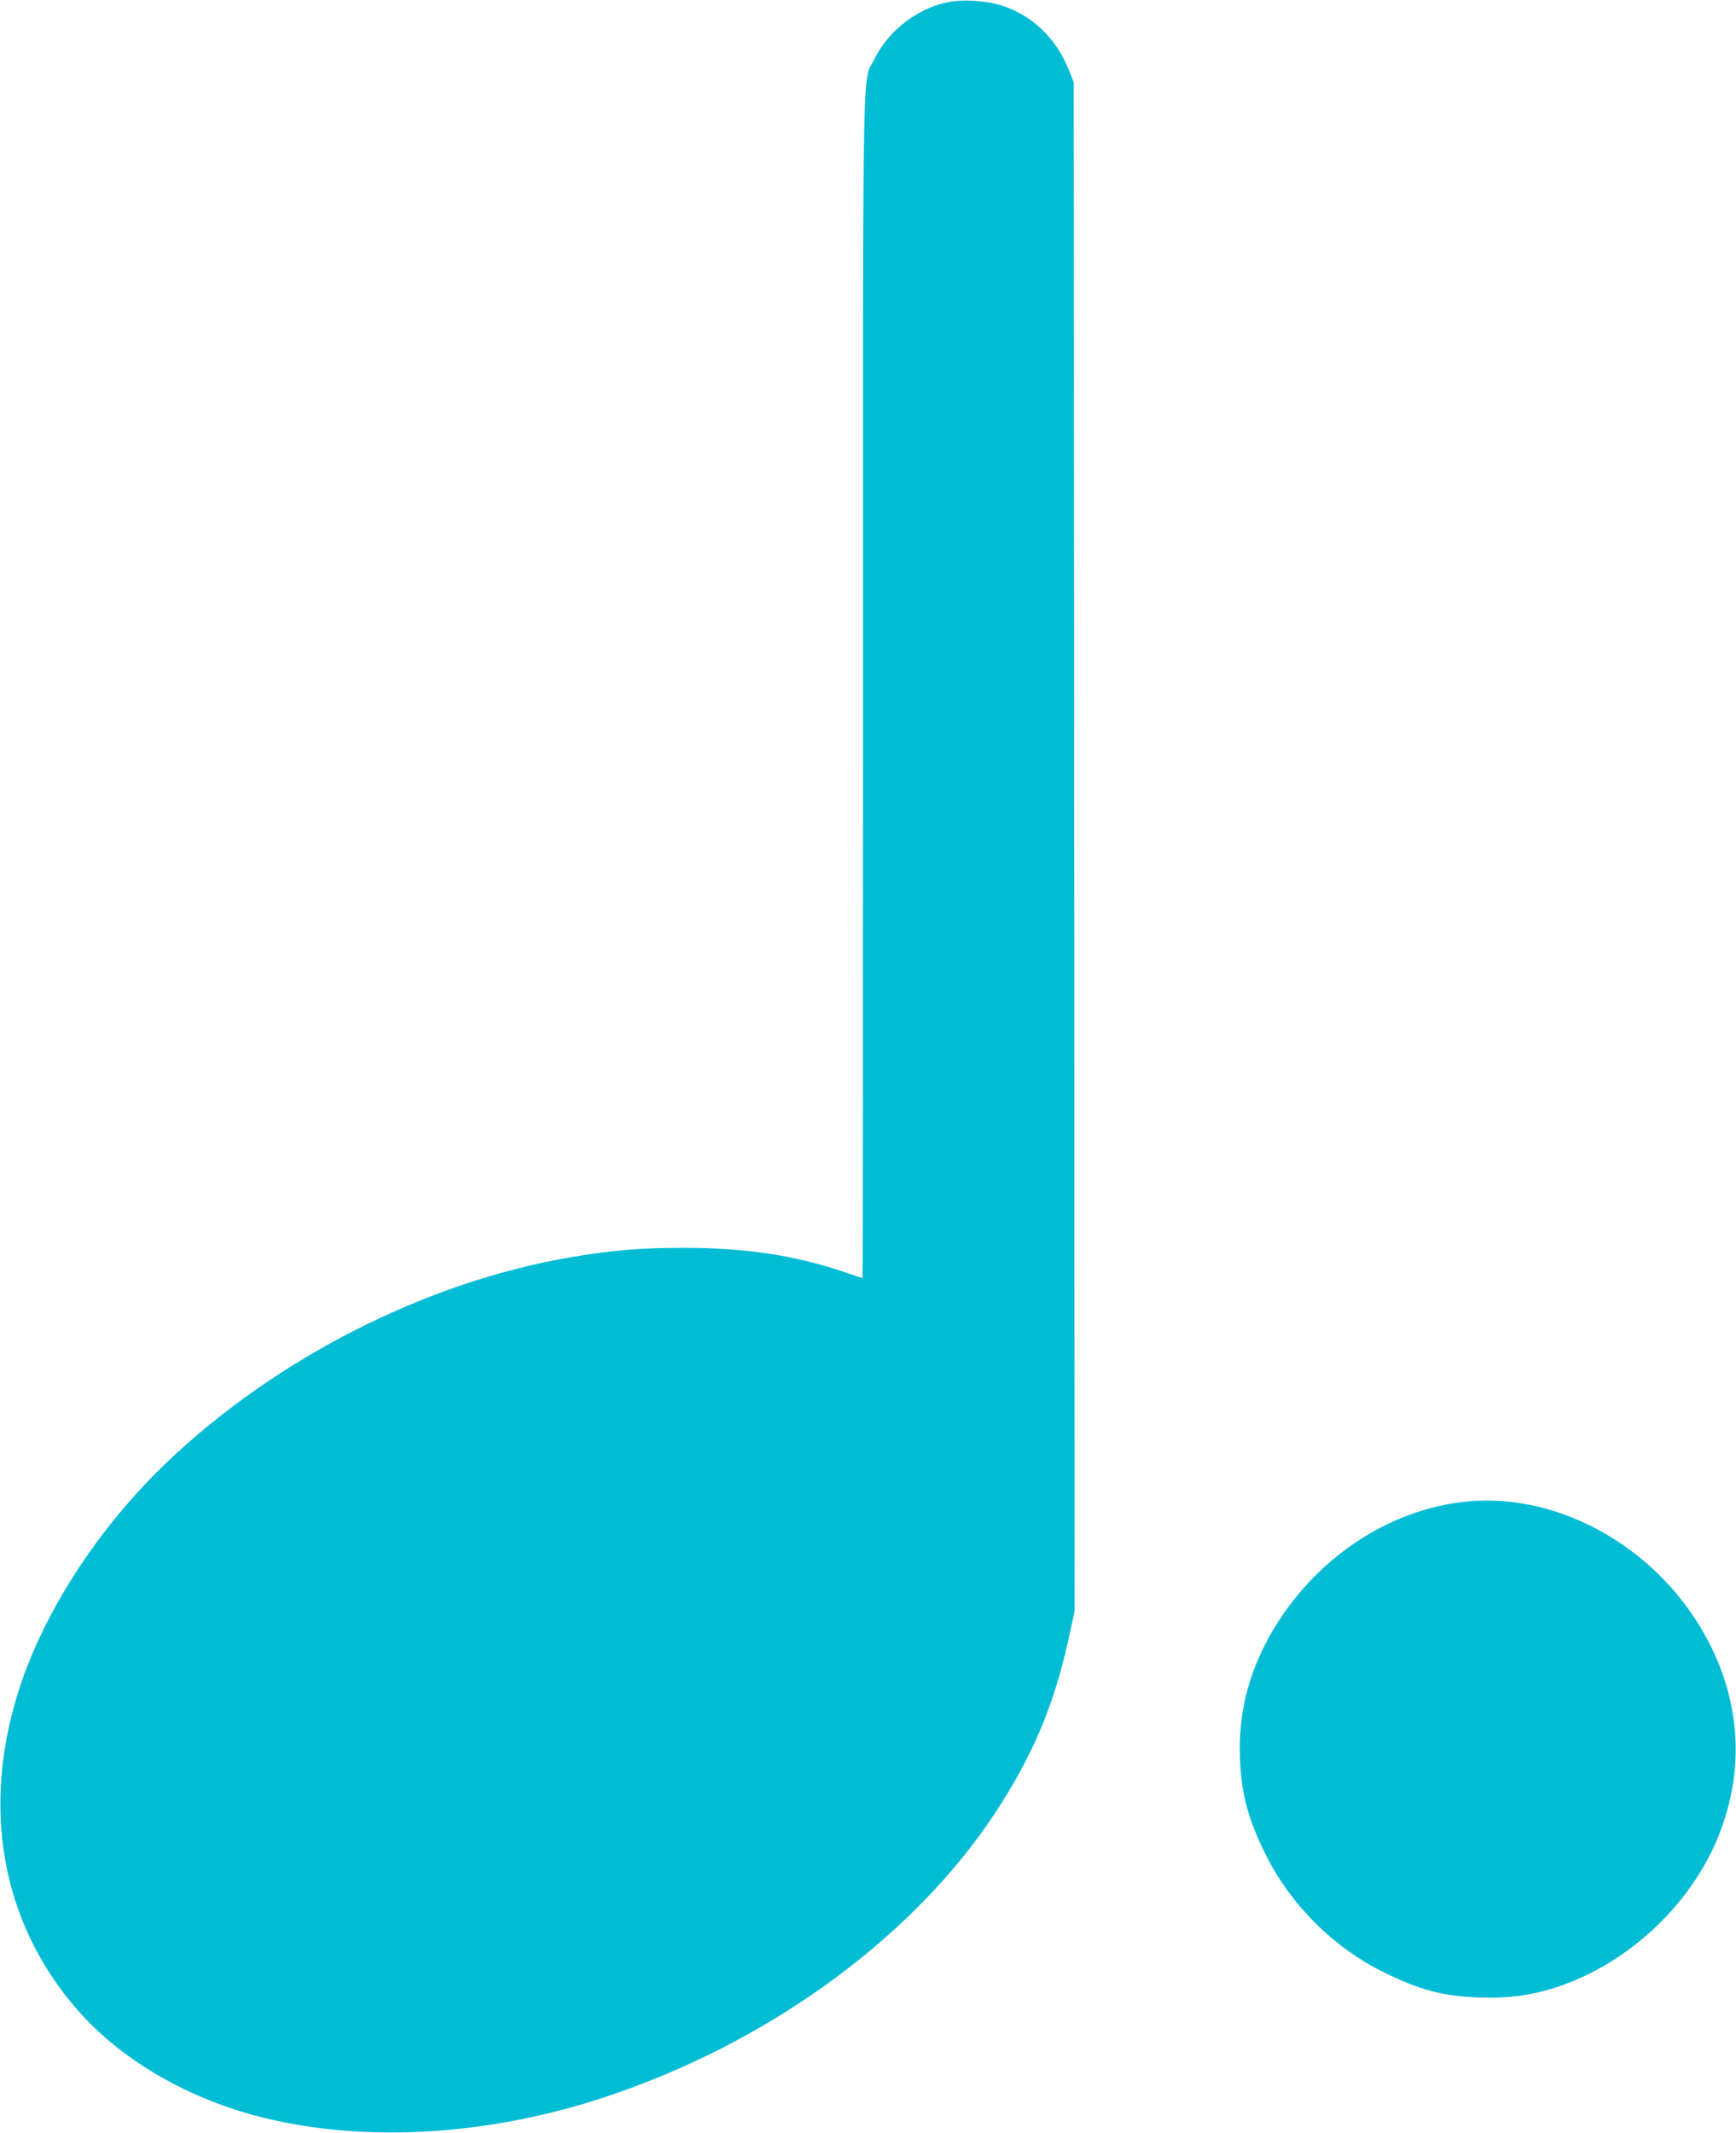 <?xml version="1.0" standalone="no"?>
<!DOCTYPE svg PUBLIC "-//W3C//DTD SVG 20010904//EN"
 "http://www.w3.org/TR/2001/REC-SVG-20010904/DTD/svg10.dtd">
<svg version="1.0" xmlns="http://www.w3.org/2000/svg"
 width="1042pt" height="1280pt" viewBox="0 0 1042 1280"
 preserveAspectRatio="xMidYMid meet">
<g transform="translate(0,1280) scale(0.1,-0.1)"
fill="#00bcd4" stroke="none">
<path d="M5680 12785 c-180 -40 -348 -172 -429 -335 -77 -157 -71 177 -71
-3772 0 -1952 -1 -3548 -3 -3548 -1 0 -47 15 -102 34 -300 103 -597 148 -980
148 -257 -1 -418 -14 -666 -56 -868 -147 -1771 -605 -2426 -1230 -398 -379
-720 -867 -876 -1326 -247 -728 -124 -1436 341 -1965 254 -289 636 -515 1062
-630 617 -165 1366 -128 2075 102 1024 333 1924 998 2414 1785 196 313 312
599 392 961 l39 178 -2 4587 -3 4587 -26 67 c-75 194 -221 335 -404 394 -101
32 -241 40 -335 19z"/>
<path d="M8810 3790 c-479 -45 -931 -351 -1185 -800 -134 -237 -194 -482 -182
-750 10 -213 48 -354 152 -565 150 -304 408 -561 710 -710 222 -109 355 -144
580 -152 169 -6 312 14 461 63 414 137 783 474 955 873 169 393 155 808 -42
1192 -283 552 -880 902 -1449 849z"/>
</g>
</svg>
